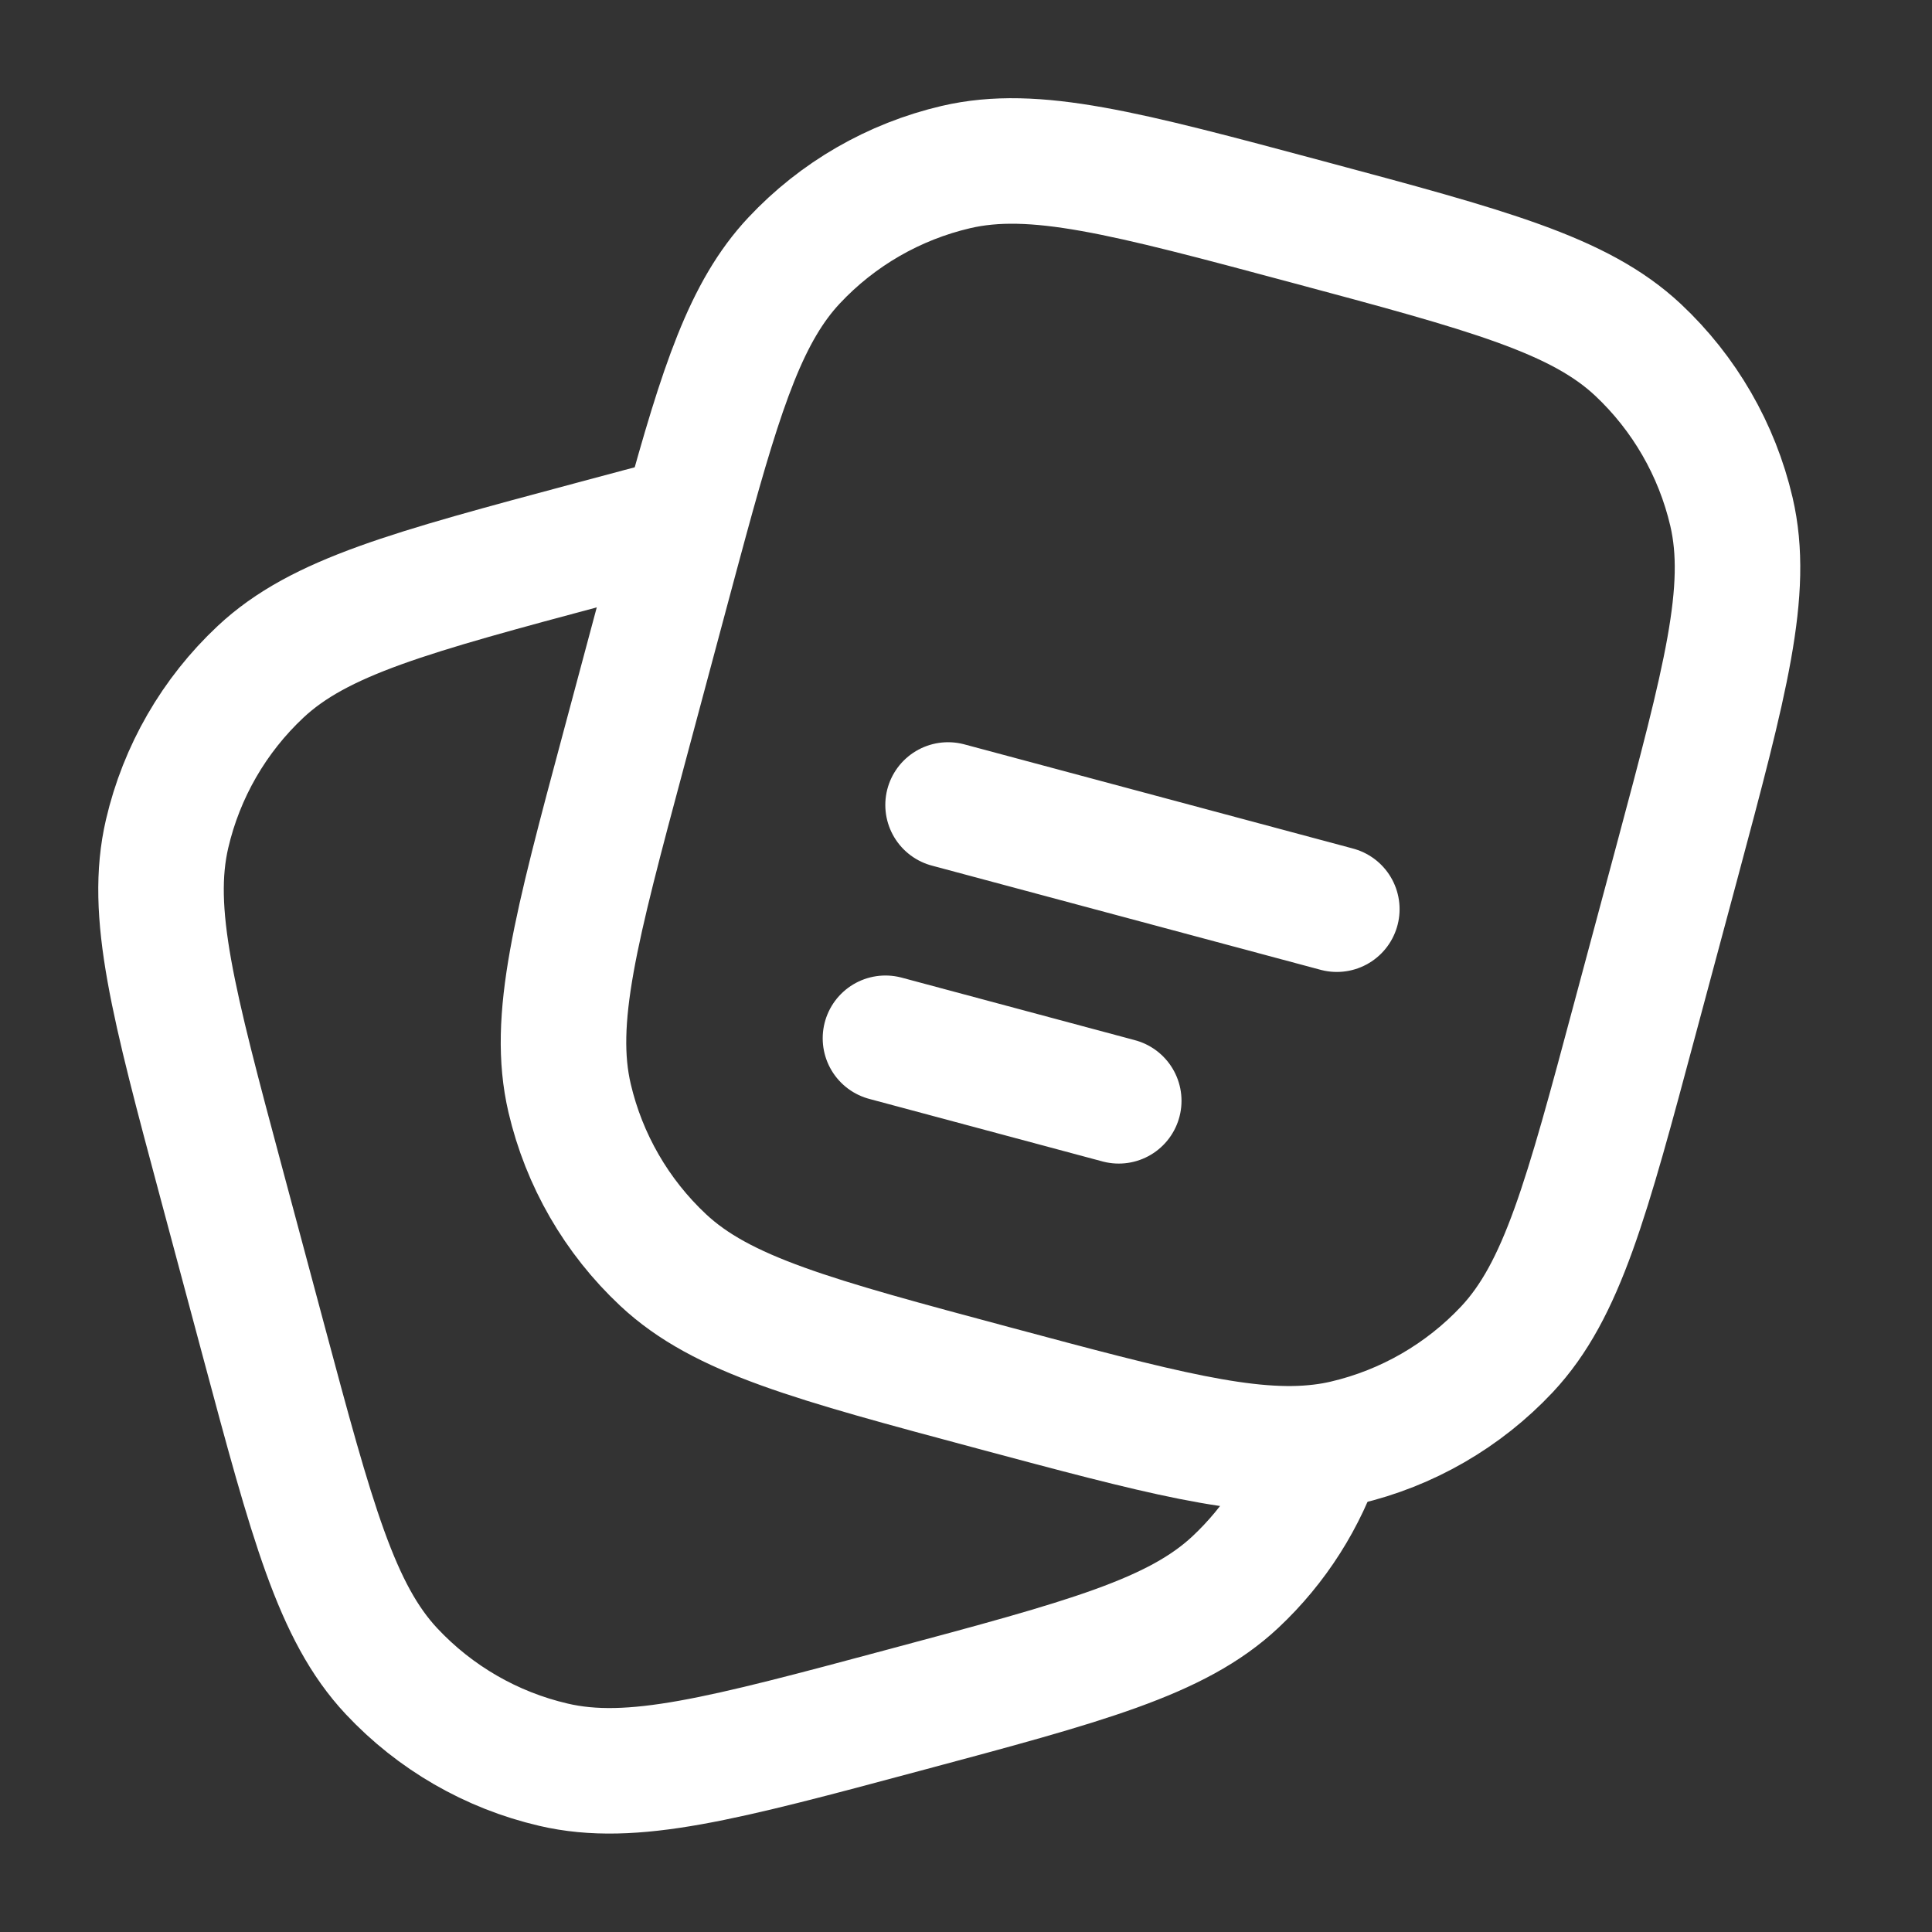 <svg width="32" height="32" viewBox="0 0 32 32" fill="none" xmlns="http://www.w3.org/2000/svg">
<rect x="0" y="0" width="32" height="32" fill="#333333" stroke="none"/>
<path d="M27.082 16.862L27.773 14.287C28.578 11.28 28.981 9.776 28.678 8.475C28.438 7.448 27.899 6.515 27.13 5.794C26.154 4.881 24.651 4.478 21.644 3.672C18.637 2.866 17.134 2.464 15.833 2.767C14.806 3.007 13.873 3.545 13.152 4.315C12.37 5.15 11.962 6.372 11.355 8.594C11.253 8.967 11.146 9.368 11.03 9.8L11.03 9.8L10.34 12.376C9.534 15.383 9.131 16.886 9.434 18.187C9.674 19.215 10.213 20.148 10.983 20.869C11.958 21.782 13.461 22.185 16.468 22.991C19.178 23.717 20.667 24.116 21.887 23.965C22.02 23.949 22.151 23.926 22.279 23.896C23.306 23.656 24.239 23.117 24.961 22.348C25.874 21.372 26.277 19.869 27.082 16.862Z" stroke="white" stroke-width="2.079"/>
<path d="M21.887 23.965C21.609 24.817 21.12 25.587 20.463 26.203C19.488 27.116 17.985 27.519 14.978 28.324C11.971 29.13 10.468 29.533 9.167 29.229C8.139 28.99 7.206 28.451 6.485 27.681C5.572 26.706 5.169 25.203 4.363 22.196L3.673 19.62C2.867 16.613 2.465 15.11 2.768 13.809C3.007 12.782 3.546 11.848 4.316 11.127C5.291 10.214 6.795 9.811 9.801 9.006C10.37 8.853 10.885 8.715 11.355 8.594" stroke="white" stroke-width="2.079"/>
<path d="M15.703 13.333L22.142 15.059" stroke="white" stroke-width="2.079" stroke-linecap="round"/>
<path d="M14.666 17.197L18.53 18.233" stroke="white" stroke-width="2.079" stroke-linecap="round"/>
</svg>
